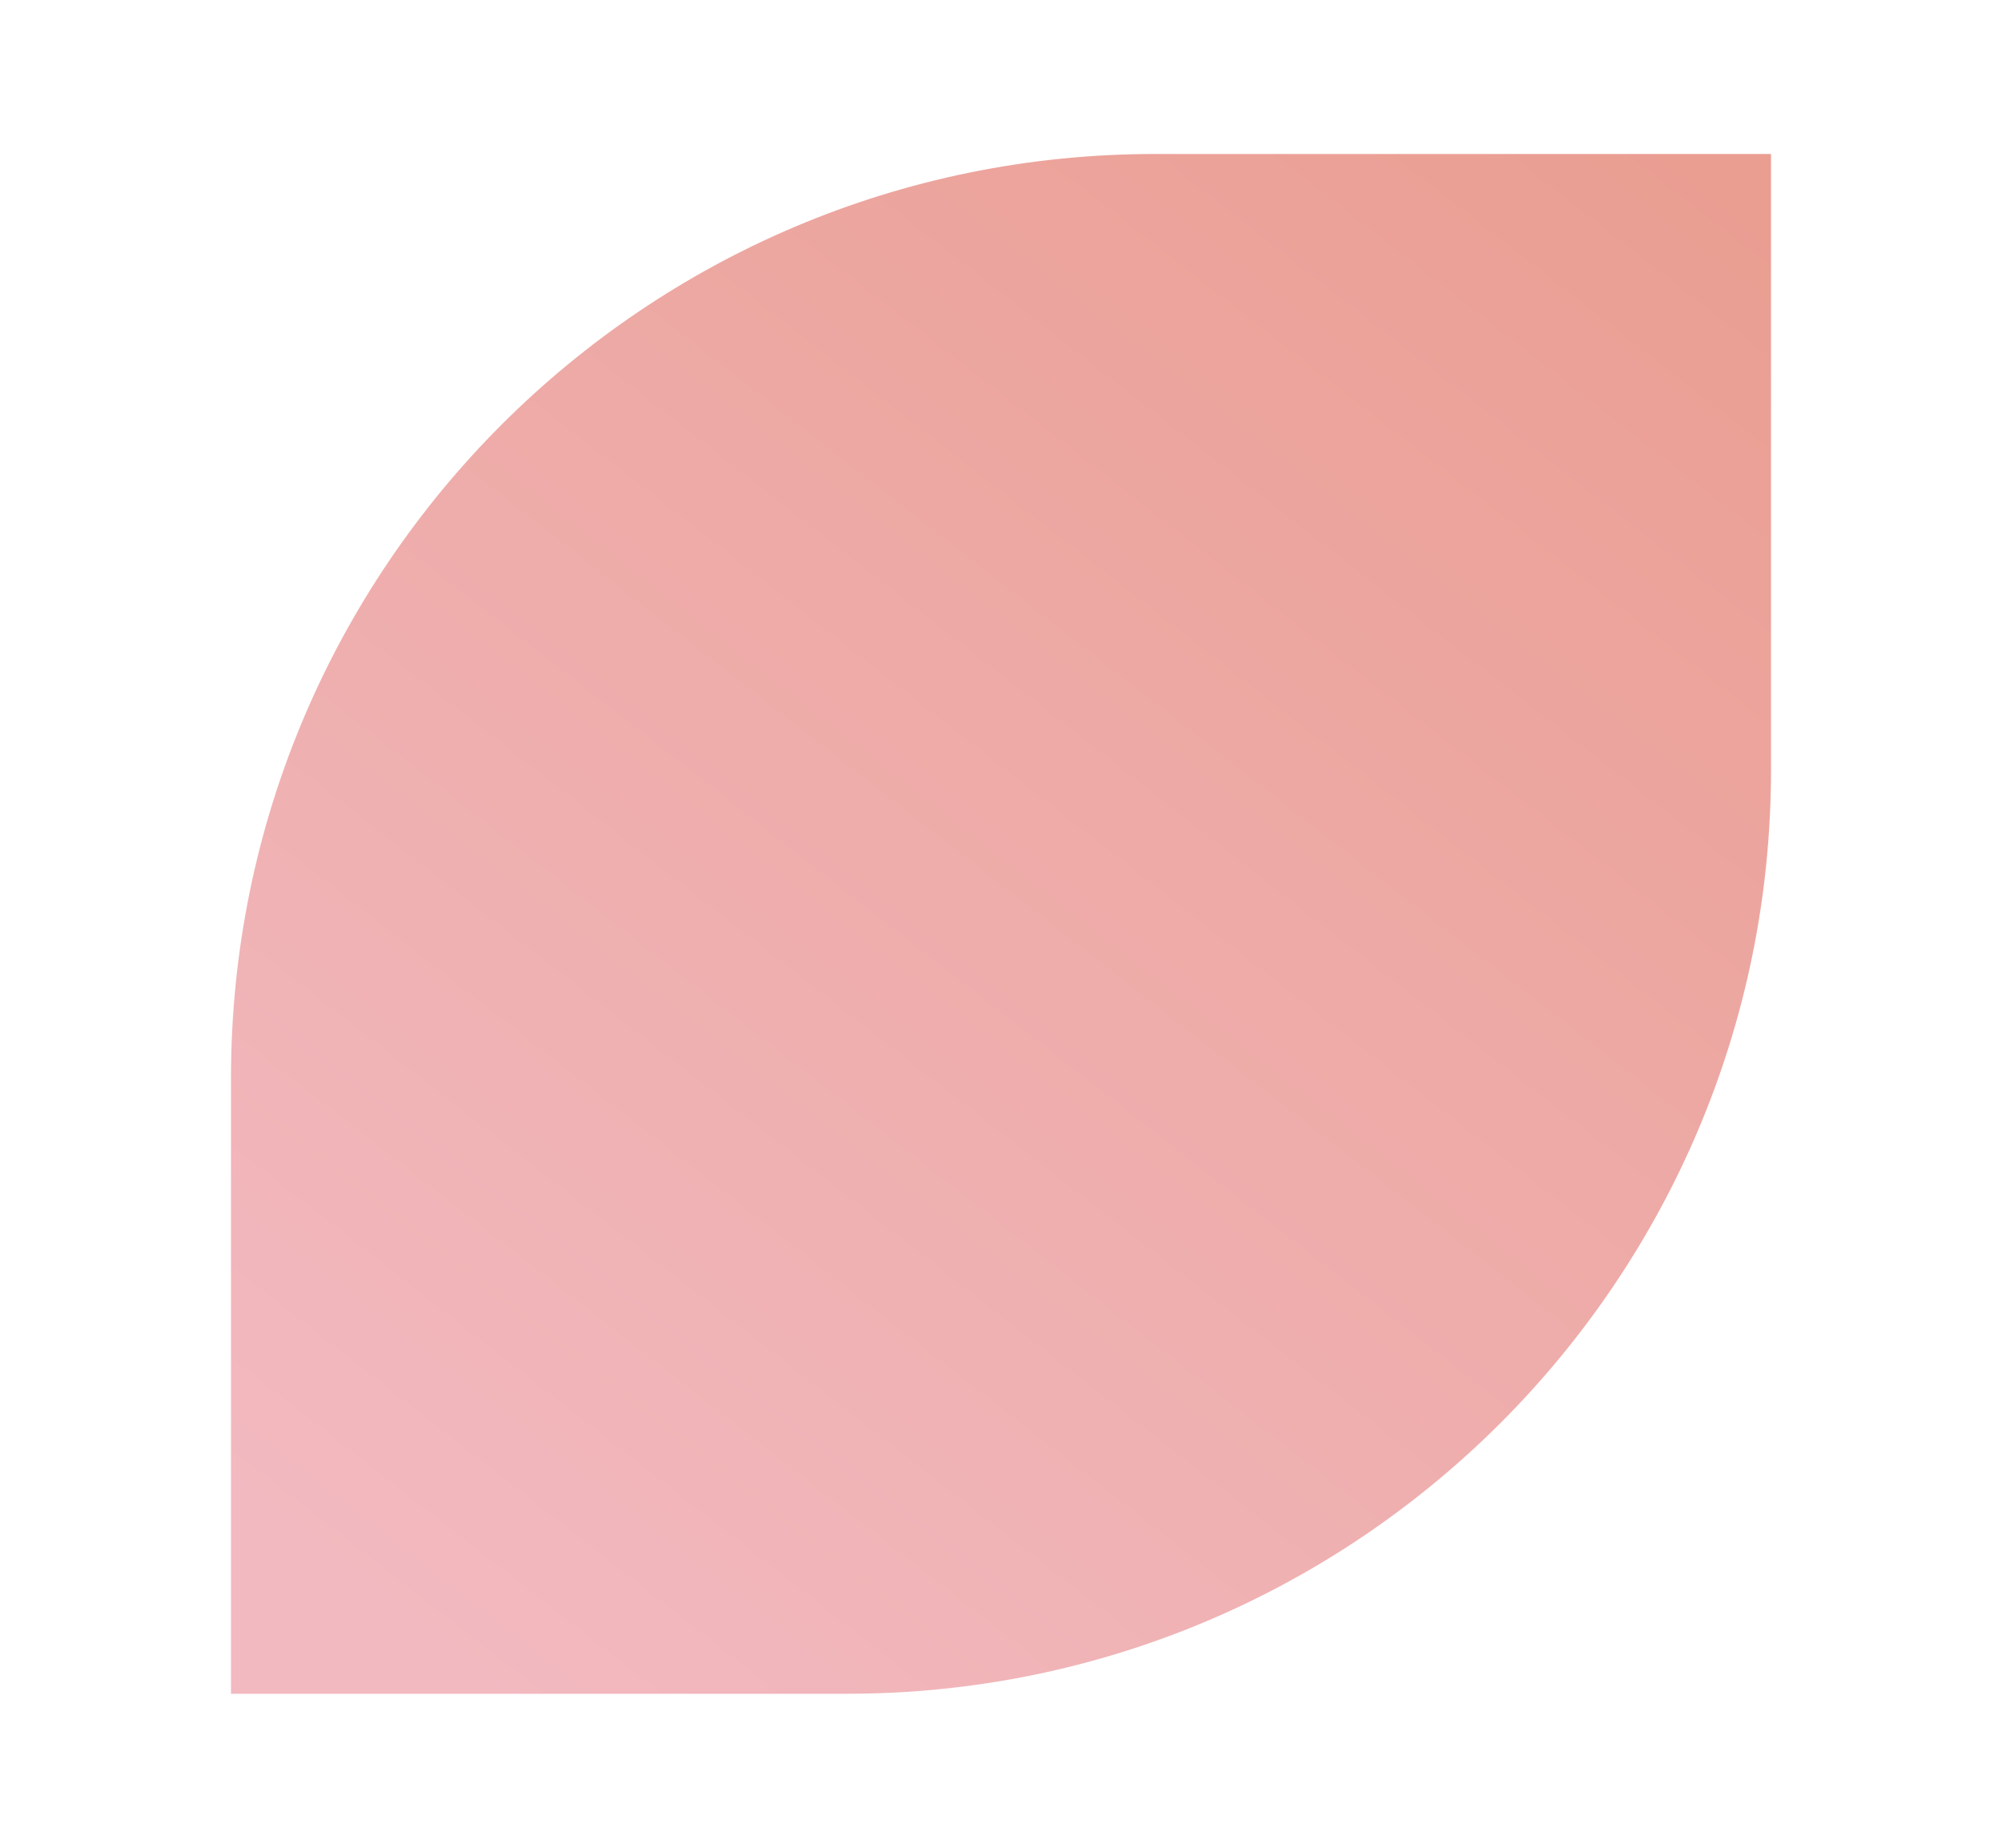 <?xml version="1.0" encoding="UTF-8"?> <svg xmlns="http://www.w3.org/2000/svg" width="26" height="24" viewBox="0 0 26 24" fill="none"><path d="M3 14C3 7.373 8.373 2 15 2H23V10C23 16.627 17.627 22 11 22H3V14Z" fill="url(#paint0_linear_19_7147)"></path><defs><linearGradient id="paint0_linear_19_7147" x1="21.9" y1="2" x2="6.3" y2="22" gradientUnits="userSpaceOnUse"><stop stop-color="#EA9E92"></stop><stop offset="1" stop-color="#F2B9C0"></stop></linearGradient></defs></svg> 